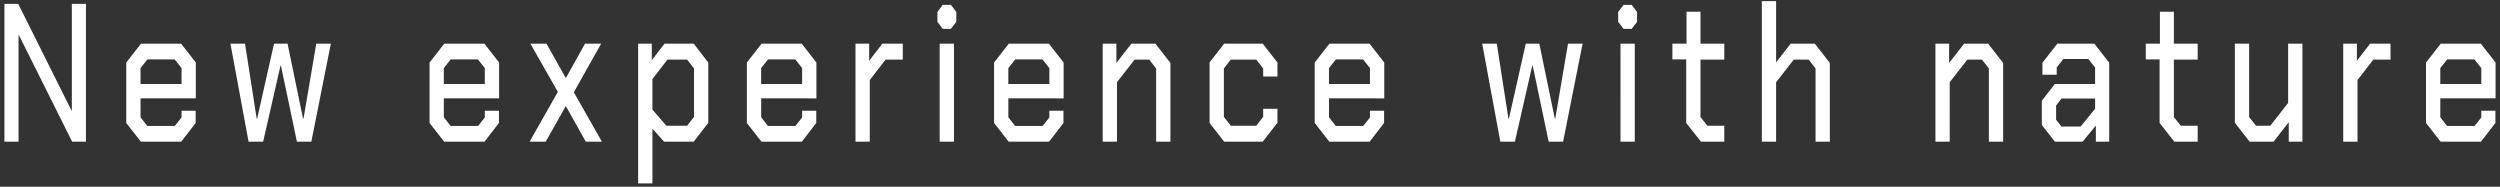 <svg xmlns="http://www.w3.org/2000/svg" xmlns:xlink="http://www.w3.org/1999/xlink" width="790" height="59" viewBox="0 0 790 59"><rect x="0" y="0" width="790" height="59" fill="#333333" stroke="none"/><defs><clipPath id="a"><rect width="790" height="59" transform="translate(288 1174)" fill="none"/></clipPath></defs><g transform="translate(-288 -1174)" clip-path="url(#a)"><g transform="translate(289.399 1174.358)"><path d="M200.249,57.594V13.435h4.317v5.224l4.028-5.224h9.219l4.606,5.972V38.439l-4.606,5.97h-9.364l-3.687-4.1v17.29Zm4.513-32.965v9.642l4.416,5.1h6.548l2.183-2.8v-15.3l-2.183-2.8h-6.209Zm565.072,19.78L765.225,38.5V19.407l4.656-5.972h12.662l4.658,5.972V30.725H769.736V36.7l2.134,2.736h8.684l2.135-2.674V34.643h4.464V38.5l-4.56,5.909Zm-.1-23.262v5.038h12.953V21.148l-2.183-2.736H771.92ZM739.061,44.409V13.435h4.319v5.411l4.171-5.411H754v5.038H748.57l-5,6.468V44.409Zm-17.218,0V38.252l-4.8,6.157h-7.569l-4.657-5.972v-25h4.511v23.2l2.184,2.736h4.512l5.626-7.215V13.435h4.513V44.409Zm-36.151,0L681.036,38.5V18.41h-4.366V13.435h4.463V3.36h4.415V13.435h7.52v5.037h-7.52V36.635l2.183,2.736h5.337v5.038Zm-24.8,0v-5.1l-4.171,5.1h-8.781l-4.125-5.287v-7.65l4.125-5.287h12.71V20.961l-2.135-2.674h-7.909l-2.085,2.674v2.3h-4.511V19.468l4.705-6.032h11.692l4.705,6.032V44.409ZM648.329,32.963v4.542l1.7,2.114h6.063l4.562-5.6V30.787H650.026ZM627.085,44.409V21.271l-2.183-2.8h-4.609l-5.579,7.151V44.409H610.2V13.435h4.317v6.1l4.755-6.1h7.568l4.756,6.1V44.409Zm-54.77,0V21.273l-2.184-2.8h-4.7l-5.58,7.151V44.409h-4.51V0h4.51V19.344l4.609-5.909h7.617l4.753,6.1V44.409Zm-36.215,0L531.443,38.5V18.41h-4.367V13.435h4.463V3.36h4.416V13.435h7.52v5.037h-7.52V36.635l2.183,2.736h5.337v5.038Zm-25.424,0V13.435h4.511V44.409Zm-22.694,0L482.936,20.4h-.145l-5.483,24.008H472.7l-5.726-30.974h4.61l3.686,23.7h.146l5.337-23.7h4.269l4.9,23.7h.146l4.026-23.7h4.61l-6.162,30.974Zm-69.325,0-4.608-5.91V19.406l4.658-5.97h12.662l4.658,5.97v11.32H418.56V36.7l2.135,2.736h8.684l2.134-2.674V34.643h4.463V38.5l-4.56,5.91Zm-.1-23.262v5.037h12.953V21.148L429.33,18.41h-8.587Zm-33.12,23.262L380.833,38.5V19.344l4.608-5.909h12.177l4.658,5.97v4.416h-4.513v-2.55l-2.181-2.8h-8.054l-2.183,2.8v15.3l2.183,2.8h8.054l2.181-2.8V34.022h4.513v4.416l-4.658,5.972Zm-21.5,0V21.271l-2.182-2.8h-4.608l-5.581,7.151V44.409h-4.511V13.435h4.319v6.1l4.753-6.1H363.7l4.755,6.1V44.409Zm-46.6,0-4.61-5.91V19.406l4.658-5.97h12.662l4.658,5.97v11.32H317.243V36.7l2.134,2.736h8.684l2.135-2.674V34.643h4.464V38.5l-4.56,5.91Zm-.1-23.262v5.037H330.2V21.148l-2.183-2.737h-8.587Zm-21.69,23.262V13.435h4.513V44.409Zm-26.609,0V13.435h4.317v5.411l4.173-5.411h6.452v5.038h-5.433l-5,6.468V44.409Zm-29.719,0-4.609-5.91V19.406l4.656-5.97h12.662l4.658,5.97v11.32H239.128V36.7l2.135,2.736h8.682l2.135-2.674V34.643h4.463V38.5l-4.56,5.91Zm-.1-23.262v5.037h12.953V21.148L249.9,18.41H241.31ZM183.712,44.409l-6.306-11.258L171.05,44.409h-5.093l8.926-15.737L166.2,13.435h5.093l6.114,10.885,6.063-10.885h5.095L179.928,28.8l8.878,15.613Zm-44.762,0-4.61-5.91V19.406L139,13.435H151.66l4.658,5.97v11.32H138.852V36.7l2.134,2.736h8.684l2.134-2.674V34.643h4.465V38.5l-4.562,5.91Zm-.1-23.262v5.037H151.8V21.148l-2.181-2.737h-8.587ZM92.426,44.409,87.381,20.4h-.146L81.753,44.409H77.145L71.421,13.435h4.608l3.688,23.7h.144l5.338-23.7h4.268l4.9,23.7h.144l4.026-23.7h4.61L96.986,44.409Zm-49.313,0L38.5,38.5V19.406l4.658-5.97H55.823l4.658,5.97v11.32H43.015V36.7l2.136,2.736h8.683l2.136-2.674V34.643h4.462V38.5l-4.561,5.91Zm-.1-23.262v5.037H55.97V21.148L53.786,18.41H45.2ZM21.394,44.409,4.559,10.7h-.1V44.409H0V.872H4.366L21.2,34.581h.1V.872H25.76V44.409ZM511.646,8.771l-1.7-2.239V3.422l1.7-2.239h2.571l1.7,2.239v3.11l-1.7,2.239Zm-215.123,0-1.7-2.239V3.422l1.7-2.239h2.571l1.7,2.239v3.11l-1.7,2.239Z" transform="translate(0 -0.001)" fill="#fff"/><path d="M205.261,58.094h-5.513V12.935h5.317v4.257l3.282-4.257h9.711l4.861,6.3V38.609l-4.861,6.3h-9.833l-2.964-3.3Zm-4.513-1h3.513V39l4.41,4.91h8.9l4.352-5.641V19.578l-4.352-5.642h-8.728l-4.774,6.191V13.935h-3.317Zm582.09-12.185H769.589l-4.864-6.237V19.235l4.912-6.3h13.15l4.914,6.3v11.99H770.236v5.3l1.878,2.408h8.2l1.876-2.349V34.143h5.464v4.528Zm-12.761-1h12.269l4.306-5.579V35.143h-3.464v1.791l-2.395,3h-9.169l-2.39-3.064V30.225H786.7V19.579l-4.4-5.644H770.125l-4.4,5.644v18.75Zm-26,1h-5.513V12.935h5.319v4.443l3.425-4.443h7.2v6.038h-5.688l-4.742,6.139Zm-4.513-1h3.513V24.771l5.25-6.8H753.5V13.935H747.8l-4.916,6.379V13.935h-3.319Zm-12.9,1h-5.319v-5.2l-4.056,5.2H709.23l-4.913-6.3V12.935h5.511V36.46l1.924,2.411h4.027l5.37-6.887V12.935h5.513Zm-4.319-1h3.319V13.935h-3.513V32.328l-5.882,7.543h-5l-2.443-3.061V13.935h-3.511v24.33l4.4,5.644H716.8l5.545-7.112Zm-28.776,1h-8.118l-4.913-6.235V18.91h-4.366V12.935h4.463V2.86h5.415V12.935h7.52v6.037h-7.52V36.46l1.924,2.411h5.6Zm-7.632-1h6.632V39.871h-5.077l-2.442-3.061V17.972h7.52V13.935h-7.52V3.86h-3.415V13.935h-4.463V17.91h4.366V38.328Zm-20.321,1h-5.22v-4.2l-3.434,4.2H647.7l-4.381-5.615V31.3l4.381-5.615h12.454V21.136l-1.876-2.349h-7.424l-1.829,2.346v2.629h-5.512V19.3l4.961-6.36h12.18l4.961,6.36Zm-4.22-1h3.22V19.64l-4.449-5.7h-11.2l-4.449,5.7v3.122h3.512V20.789l2.341-3h8.394l2.395,3v5.9H648.185l-3.869,4.959V38.95l3.869,4.959h8.3l4.908-6Zm-29.3,1h-5.513V21.443l-1.927-2.47h-4.12L615.214,25.8V44.909H609.7V12.935h5.317v5.142l4.01-5.142h8.056l5.012,6.424Zm-4.513-1H631.1V19.7l-4.5-5.767h-7.08l-5.5,7.049V13.935H610.7V43.909h3.511V25.453l5.835-7.479h5.1l2.439,3.125Zm-50.259,1h-5.511V21.445l-1.928-2.471h-4.217L560.347,25.8V44.909h-5.51V-.5h5.51V17.89l3.865-4.955h8.105l5.009,6.424Zm-4.511-1h3.511V19.7l-4.5-5.767H564.7L559.347,20.8V.5h-3.51V43.909h3.51V25.453l5.836-7.479h5.193l2.44,3.127Zm-28.84,1h-8.117l-4.915-6.235V18.91h-4.367V12.935h4.463V2.86h5.416V12.935h7.52v6.037h-7.52V36.46l1.924,2.411h5.6Zm-7.632-1h6.632V39.871H537.9l-2.443-3.061V17.972h7.52V13.935h-7.52V3.86h-3.416V13.935h-4.463V17.91h4.367V38.327Zm-20.656,1h-5.511V12.935h5.511Zm-4.511-1h3.511V13.935h-3.511Zm-18.223,1h-5.376l-4.729-22.5-5.139,22.5h-5.423l-.076-.409-5.835-31.565h5.639l.066.423L475.42,34.84l4.933-21.9h5.076l.082.4,4.442,21.483,3.718-21.882h5.641Zm-4.565-1h3.744l5.963-29.974h-3.578l-4.026,23.7h-.975l-.082-.4-4.817-23.3h-3.462l-5.337,23.7h-.974l-.066-.423-3.62-23.273h-3.58l5.541,29.974h3.793L482.393,19.9h.949Zm-56.726,1H418.413l-4.864-6.238V19.234l.106-.135,4.808-6.163h13.15l4.914,6.3V31.225H419.06v5.3l1.879,2.408h8.2l1.875-2.349V34.143h5.463V38.67Zm-12.761-1h12.27l4.306-5.58V35.143h-3.463v1.791l-2.393,3h-9.168l-2.391-3.064V30.225h17.466V19.578l-4.4-5.642H418.951l-4.4,5.642v18.75Zm-21.039,1H385.2l-4.864-6.237v-19.5l4.864-6.237h12.666l4.913,6.3v5.088h-5.513V21.443l-1.926-2.471h-7.566l-1.927,2.471V36.4l1.927,2.47h7.566l1.925-2.469v-2.88h5.513v5.088Zm-12.177-1h11.689l4.4-5.644V34.522h-3.513v2.223l-2.437,3.126h-8.543l-2.439-3.126V21.1l2.439-3.127h8.543l2.437,3.127v2.222h3.513V19.578l-4.4-5.642H385.685l-4.352,5.581V38.329Zm-16.731,1H363.44V21.443l-1.926-2.469h-4.12L352.069,25.8V44.909h-5.511V12.935h5.319v5.141l4.009-5.141h8.057l5.011,6.424Zm-4.513-1h3.513V19.7l-4.5-5.767h-7.08l-5.5,7.05v-7.05h-3.319V43.909h3.511V25.453l5.837-7.479H362L364.44,21.1Zm-34.1,1H317.1l-4.866-6.238V19.234l.106-.135,4.808-6.163h13.15l4.913,6.3V31.225H317.743v5.3l1.878,2.408h8.2l1.876-2.349V34.143h5.464V38.67Zm-12.761-1h12.269l4.306-5.58V35.143H330.7v1.791l-2.395,3h-9.168l-2.39-3.064V30.225h17.464V19.578l-4.4-5.642H317.631l-4.4,5.642v18.75Zm-17.019,1h-5.513V12.935h5.513Zm-4.513-1h3.513V13.935h-3.513Zm-22.1,1h-5.512V12.935h5.317v4.444l3.427-4.444h7.2v6.038H278.7l-4.742,6.139Zm-4.512-1h3.512V24.771l5.251-6.8h5.179V13.935h-5.706l-4.918,6.378V13.935h-3.317Zm-17.214,1H238.98l-4.864-6.238V19.234l4.912-6.3h13.15l4.913,6.3V31.225H239.628v5.3l1.879,2.408h8.2l1.876-2.349V34.143h5.463V38.67Zm-12.761-1h12.269l4.306-5.58V35.143H252.58v1.791l-2.395,3h-9.167l-2.391-3.064V30.225h17.464V19.578l-4.4-5.642H239.516l-4.4,5.642v18.75Zm-49.8,1h-6.246L177.4,34.172l-6.062,10.738H165.1l9.209-16.236-8.969-15.738h6.246L177.4,23.3l5.771-10.361h6.243L180.5,28.8Zm-5.66-1h3.941L179.353,28.8l.139-.246,8.217-14.616h-3.946l-6.355,11.409L171,13.935h-3.94l8.4,14.737-8.642,15.237h3.943l6.649-11.778Zm-32.052,1H138.706l-4.866-6.238V19.234l.106-.135,4.808-6.163H151.9l4.913,6.3V31.225H139.352v5.3l1.878,2.408h8.2l1.874-2.349V34.143h5.465V38.67Zm-12.759-1h12.268l4.307-5.581V35.143H152.3v1.791l-2.393,3h-9.168l-2.39-3.064V30.225h17.465V19.578l-4.4-5.642H139.242l-4.4,5.642v18.75Zm-41.8,1H92.02l-.083-.4L87.29,22.4,82.152,44.909H76.729L70.82,12.935h5.637l.066.423,3.342,21.478,4.933-21.9h5.075l.082.4L94.4,34.814l3.717-21.878h5.641Zm-4.565-1h3.744l5.963-29.974H98.96l-4.026,23.7H93.96l-.082-.4-4.819-23.3H85.6l-5.338,23.7h-.973l-.066-.423L75.6,13.935H72.021l5.539,29.974h3.794L86.835,19.9h.951l.083.4Zm-36.715,1H42.869L38,38.671V19.234l.106-.135,4.808-6.163h13.15l4.914,6.3V31.225H43.515v5.3l1.88,2.408h8.2l1.876-2.349v-2.44h5.462V38.67Zm-12.759-1H55.625l4.307-5.58V35.143H56.47v1.791l-2.4,3H44.906l-2.392-3.064V30.225H59.98V19.578l-4.4-5.642H43.405L39,19.578v18.75Zm-17.1,1H21.084l-.138-.277L4.963,12.627V44.909H-.5V.372H4.675L20.8,32.654V.372H26.26Zm-4.557-1H25.26V1.372H21.8v33.71H20.89l-.138-.277L4.057,1.372H.5V43.909H3.963V10.2h.9l.138.277Zm634.624-3.79h-6.541l-1.957-2.438v-4.89l1.953-2.5h11.369V34.2l-.112.138Zm-6.061-1h5.586l4.3-5.276V31.287H650.27l-1.441,1.848V37.33Zm-434.3.751h-7.02l-4.687-5.413v-10l5.009-6.485h6.7l2.439,3.127V36.745Zm-6.563-1h6.075l1.927-2.47V21.445l-1.927-2.471h-5.72l-4.5,5.827v9.285ZM783.189,26.686H769.236V20.972l2.443-3.061h9.068l2.443,3.061Zm-12.953-1h11.953V21.323l-1.924-2.411h-8.1l-1.924,2.411Zm-338.223,1H418.06V20.973L420.5,17.91h9.068l2.443,3.062Zm-12.953-1h11.953V21.323l-1.924-2.412h-8.105l-1.924,2.412Zm-88.365,1H316.743V20.973l2.442-3.062h9.068l2.442,3.062Zm-12.953-1H329.7V21.323l-1.924-2.412h-8.105l-1.924,2.412Zm-65.162,1H238.628V20.973l2.442-3.062h9.068l2.442,3.062Zm-12.953-1H251.58V21.323l-1.924-2.412h-8.105l-1.924,2.412Zm-87.324,1H138.352V20.973L140.8,17.91h9.068l2.44,3.062Zm-12.952-1H151.3V21.322l-1.922-2.412h-8.105l-1.924,2.412Zm-82.883,1H42.515V20.973l2.443-3.062h9.07l2.443,3.062Zm-12.955-1H55.47V21.323L53.545,18.91H45.439l-1.924,2.412ZM514.465,9.271H511.4L509.447,6.7V3.254L511.4.682h3.068l1.95,2.571V6.7Zm-2.571-1h2.074l1.447-1.908V3.59l-1.447-1.908h-2.074L510.447,3.59V6.363Zm-212.552,1h-3.068L294.324,6.7V3.254l1.95-2.571h3.068l1.95,2.571V6.7Zm-2.571-1h2.074l1.446-1.908V3.59l-1.446-1.908h-2.074L295.324,3.59V6.363Z" transform="translate(0 -0.001)" fill="rgba(0,0,0,0)"/></g></g></svg>
